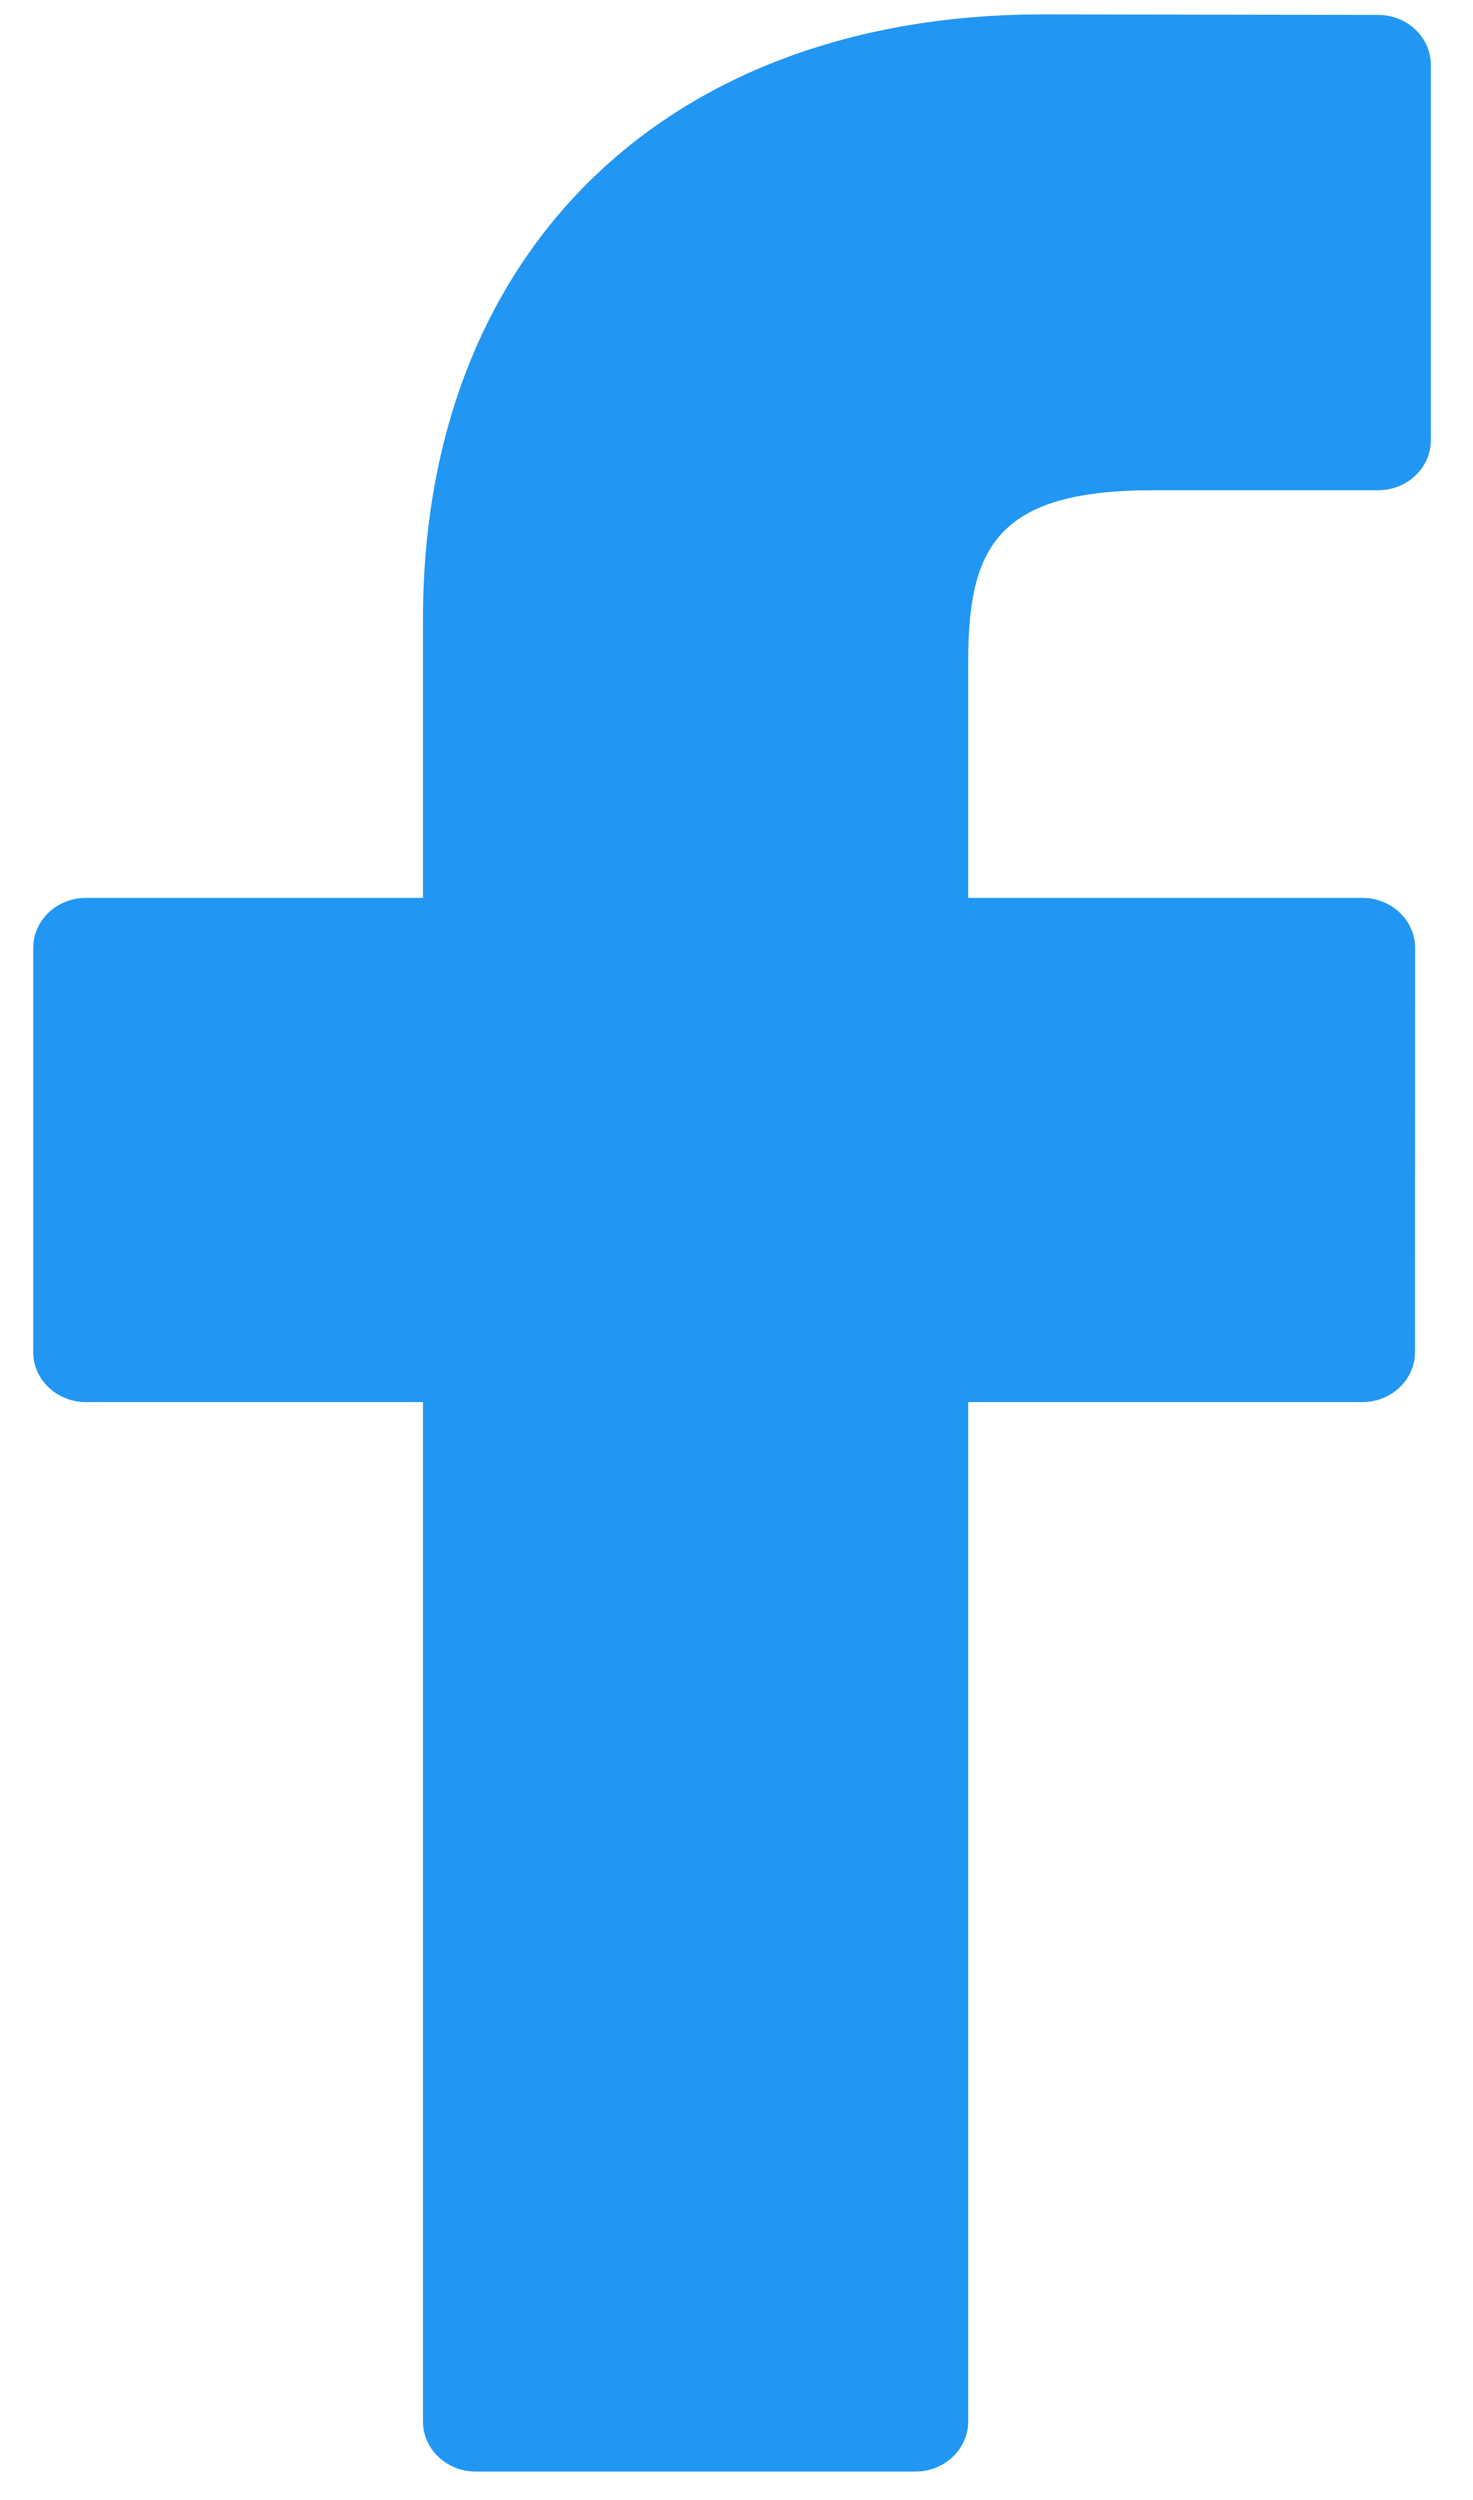 <?xml version="1.0" encoding="UTF-8"?>
<svg width="33px" height="56px" viewBox="0 0 33 56" version="1.1" xmlns="http://www.w3.org/2000/svg" xmlns:xlink="http://www.w3.org/1999/xlink">
    <!-- Generator: Sketch 60.1 (88133) - https://sketch.com -->
    <title>facebook-logo</title>
    <desc>Created with Sketch.</desc>
    <g id="Page-1" stroke="none" stroke-width="1" fill="none" fill-rule="evenodd">
        <g id="Contact-us" transform="translate(-814, -1239)" fill="#2196F3" fill-rule="nonzero">
            <g id="facebook-logo" transform="translate(814.744, 1239)">
                <path d="M30.133,0.334 L22.623,0.322 C14.185,0.322 8.732,5.638 8.732,13.866 L8.732,20.111 L1.181,20.111 C0.528,20.111 0,20.614 0,21.234 L0,30.282 C0,30.902 0.529,31.404 1.181,31.404 L8.732,31.404 L8.732,54.235 C8.732,54.855 9.261,55.357 9.913,55.357 L19.766,55.357 C20.418,55.357 20.947,54.854 20.947,54.235 L20.947,31.404 L29.776,31.404 C30.428,31.404 30.957,30.902 30.957,30.282 L30.96,21.234 C30.96,20.936 30.836,20.651 30.615,20.44 C30.393,20.23 30.092,20.111 29.779,20.111 L20.947,20.111 L20.947,14.817 C20.947,12.273 21.585,10.981 25.073,10.981 L30.132,10.98 C30.784,10.98 31.312,10.477 31.312,9.857 L31.312,1.456 C31.312,0.837 30.785,0.335 30.133,0.334 Z" id="Path"></path>
            </g>
        </g>
    </g>
</svg>
